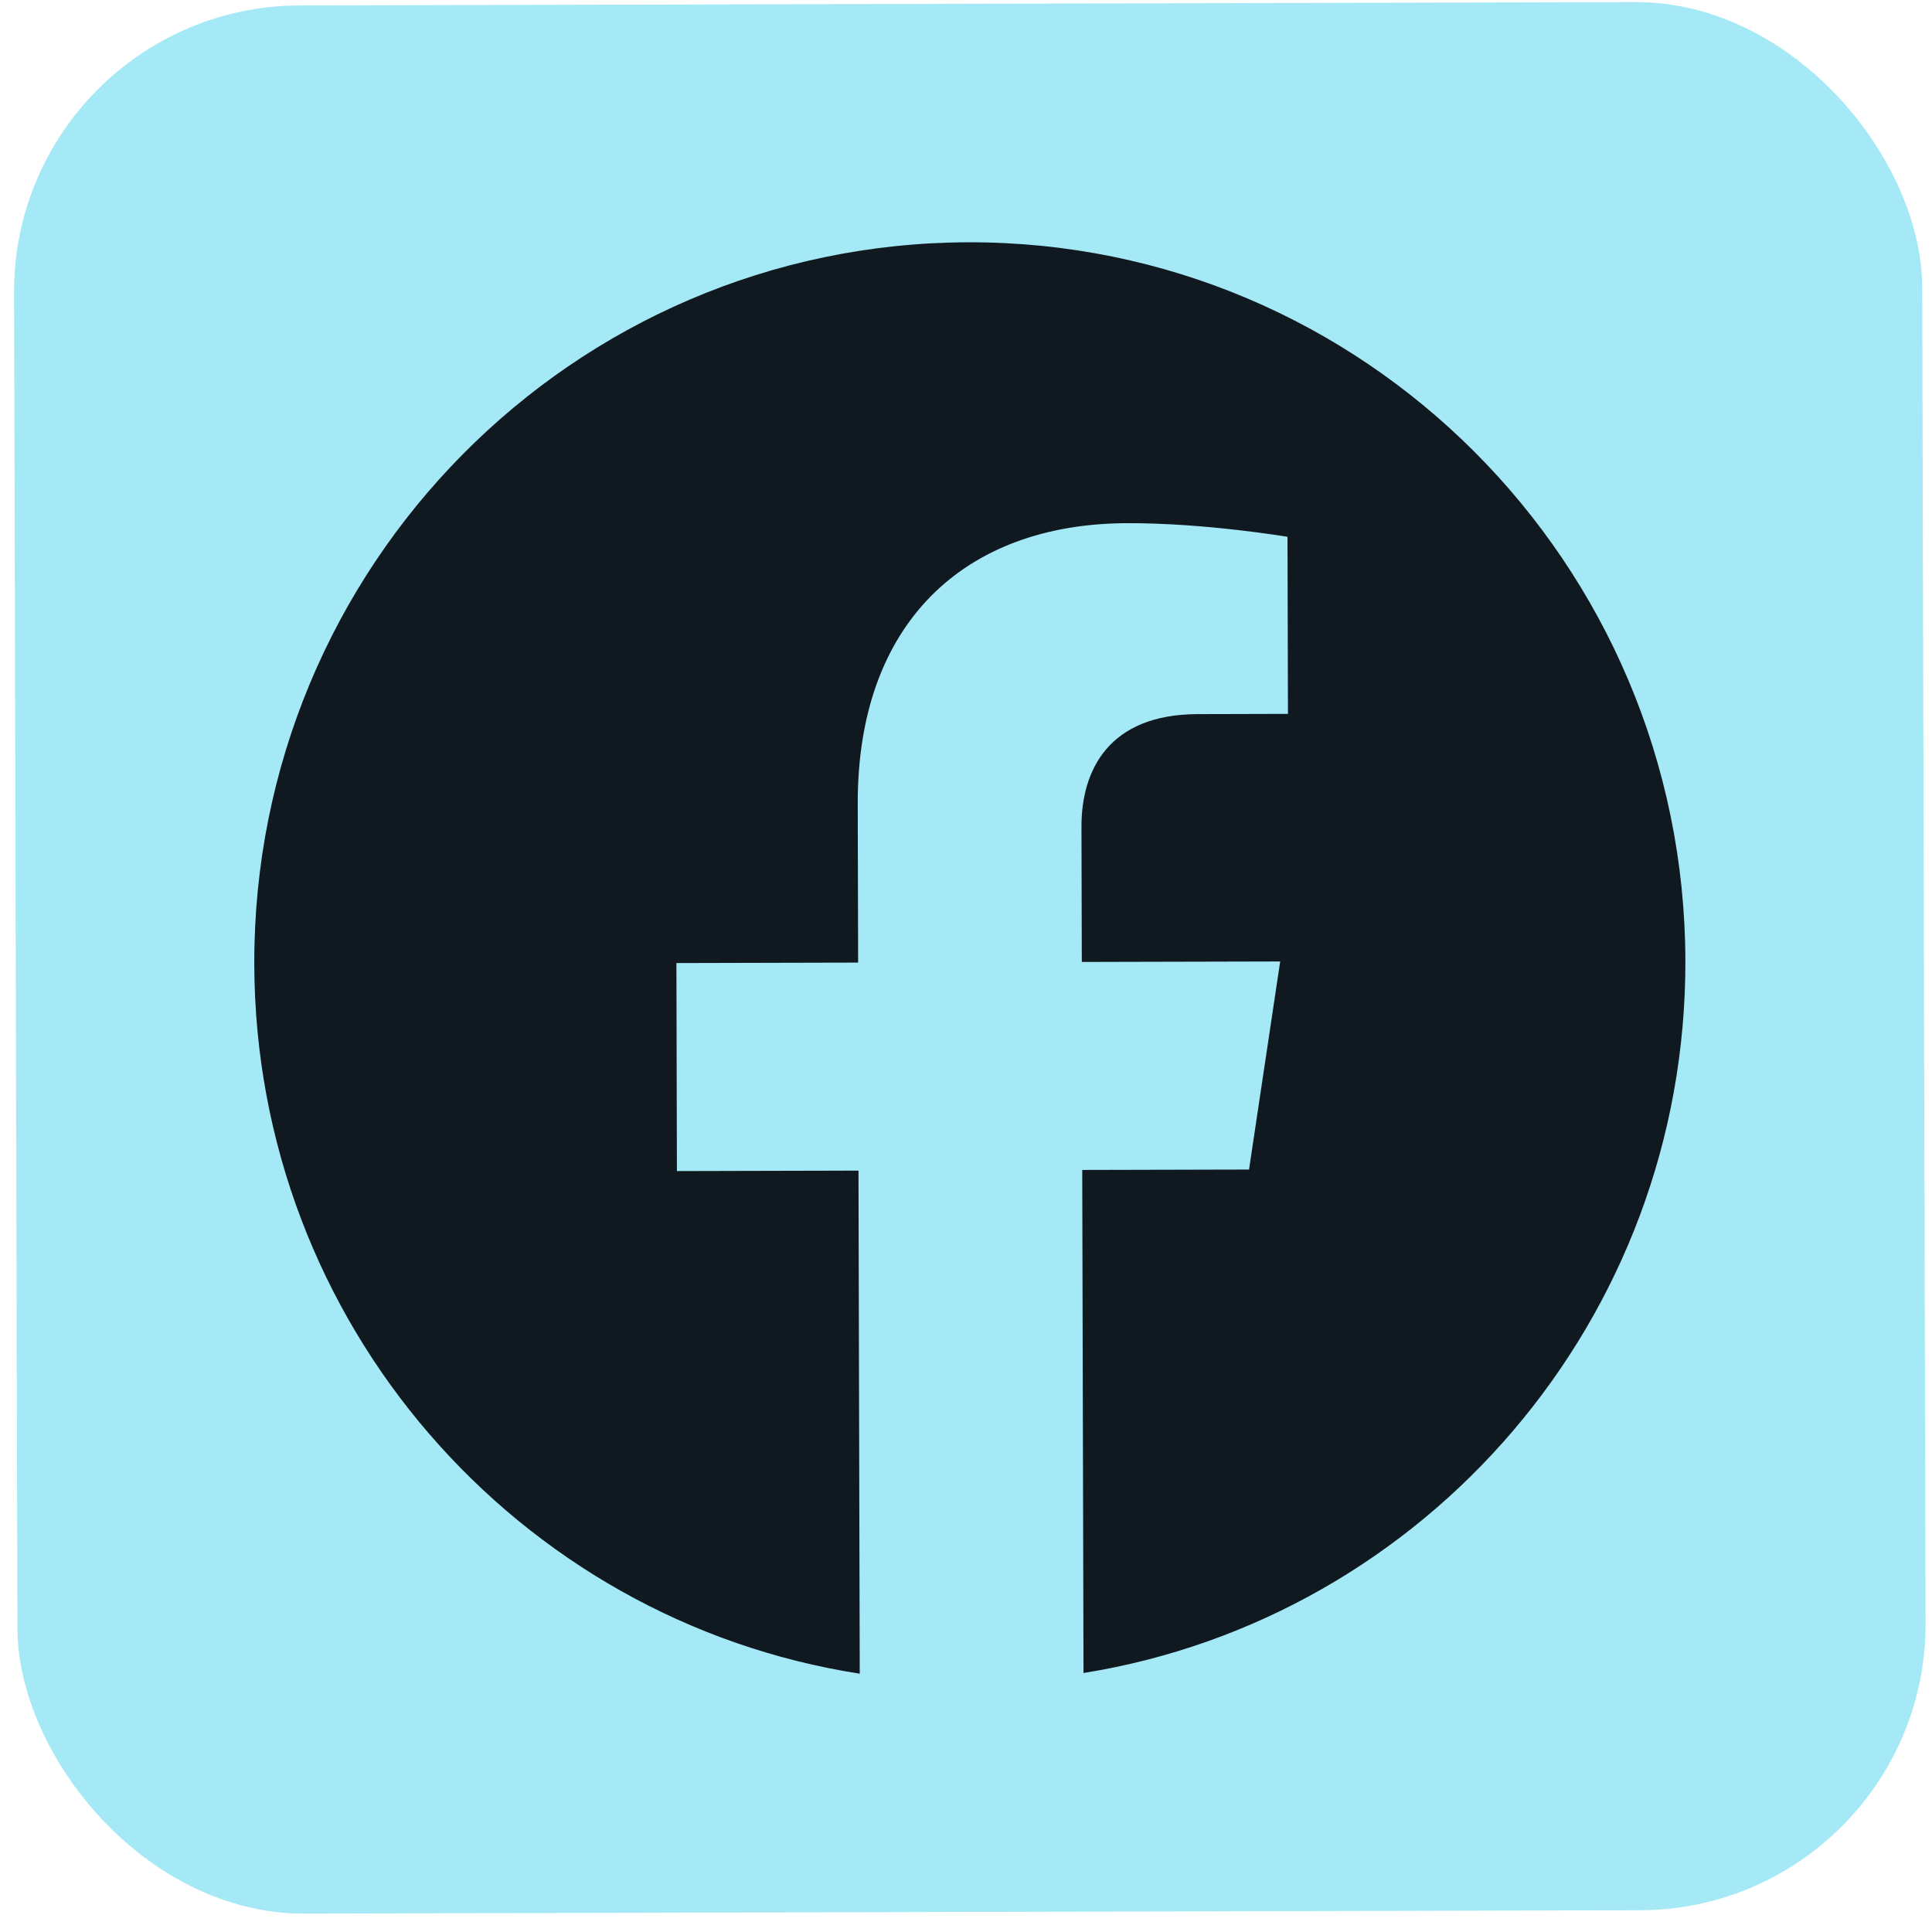 <svg xmlns="http://www.w3.org/2000/svg" fill="none" viewBox="0 0 81 81">
    <rect width="80" height="80" x=".56" y=".259" fill="#A4E9F5" rx="12" transform="rotate(-.144 .56 .259)" />
    <path fill="#101820"
        d="M70.66 40.267c-.041-16.67-13.506-30.15-30.071-30.109-16.573.046-29.97 13.589-29.928 30.263.037 15.062 11.04 27.52 25.384 29.749l-.053-21.091-7.612.019-.021-8.722 7.618-.019-.016-6.655c-.02-7.563 4.451-11.751 11.301-11.768 3.285-.009 6.717.572 6.717.572l.019 7.424-3.783.01c-3.724.008-4.88 2.34-4.874 4.728l.014 5.662 8.317-.02-1.306 8.724-6.993.017.053 21.091c14.332-2.3 25.272-14.813 25.234-29.875Z" />
</svg>